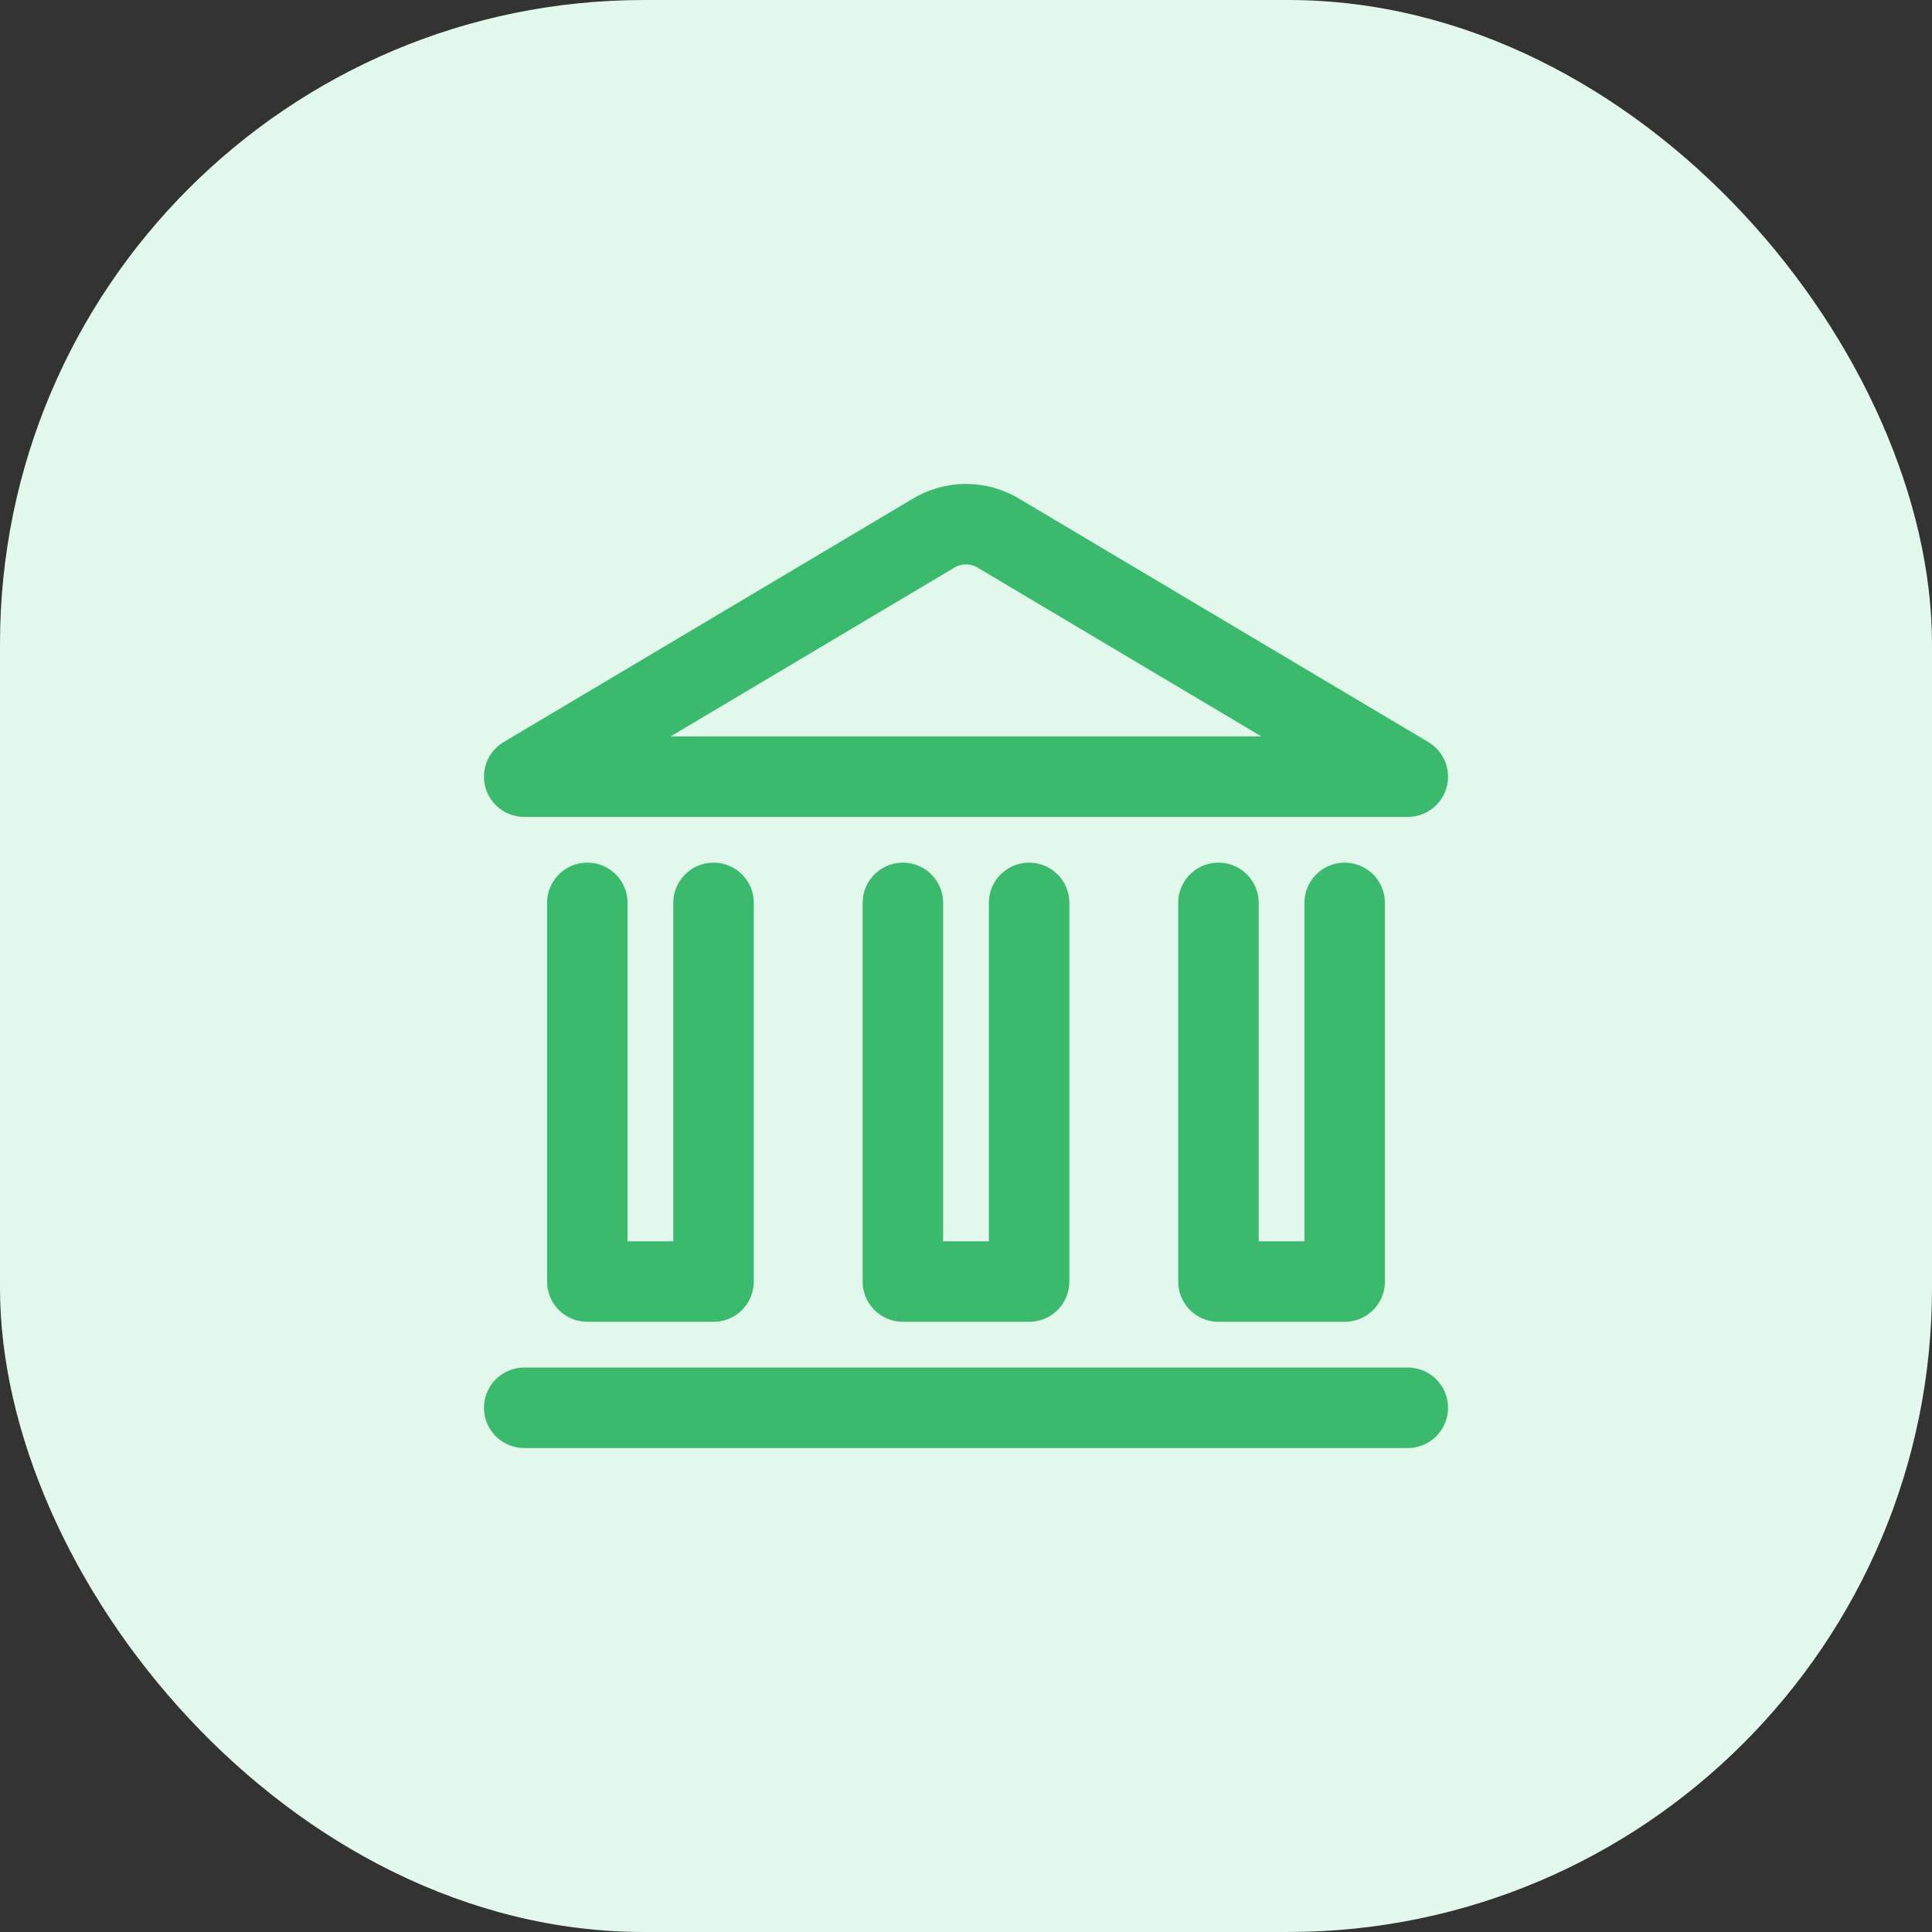<svg width="24" height="24" viewBox="0 0 24 24" fill="none" xmlns="http://www.w3.org/2000/svg">
<rect x="0" y="0" width="24" height="24" fill="#333333" stroke="none"/>
<rect width="24" height="24" rx="8" fill="#E3F8ED"/>
<path d="M6.512 17.488H17.488" stroke="#3BBA6E" stroke-linecap="round" stroke-linejoin="round"/>
<path d="M17.488 9.648H6.512L11.576 6.636C11.834 6.47 12.166 6.47 12.424 6.636L17.488 9.648Z" stroke="#3BBA6E" stroke-linecap="round" stroke-linejoin="round"/>
<path d="M16.704 11.216V15.92H15.136V11.216" stroke="#3BBA6E" stroke-linecap="round" stroke-linejoin="round"/>
<path d="M12.784 11.216V15.92H11.216V11.216" stroke="#3BBA6E" stroke-linecap="round" stroke-linejoin="round"/>
<path d="M8.864 11.216V15.92H7.296V11.216" stroke="#3BBA6E" stroke-linecap="round" stroke-linejoin="round"/>
</svg>
